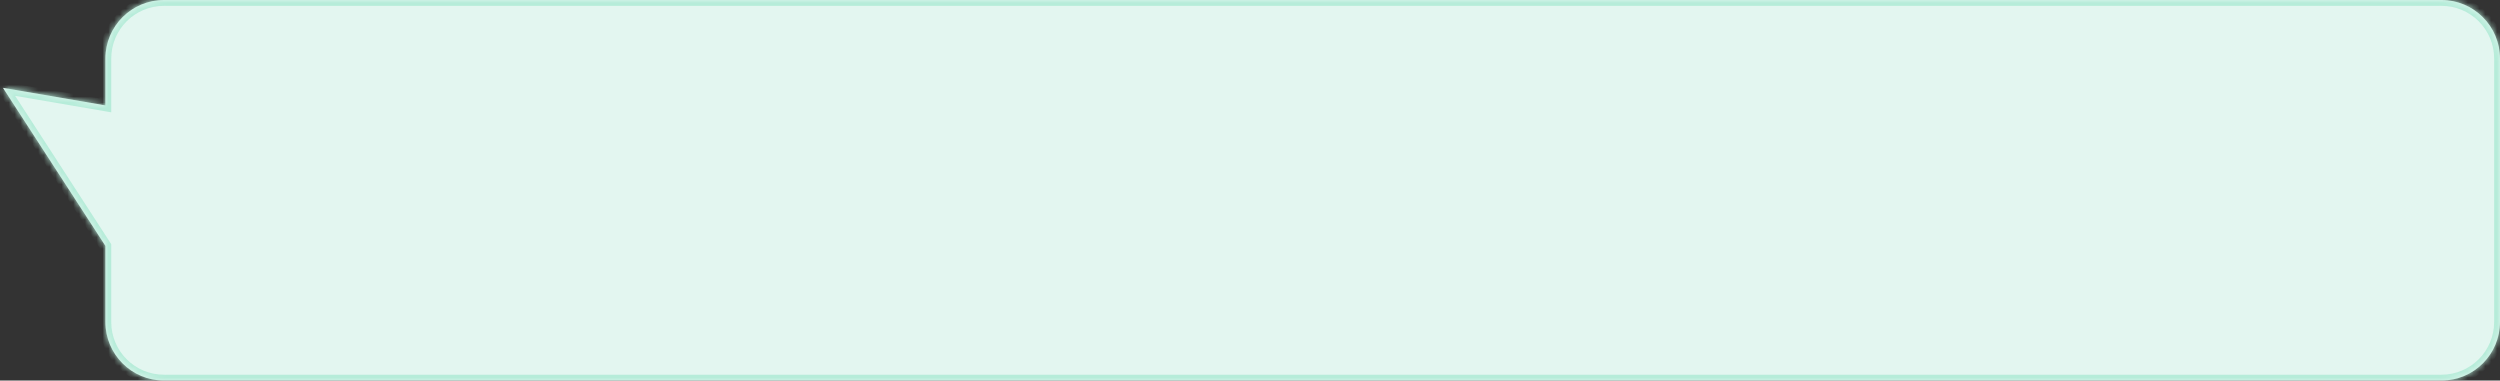 <?xml version="1.0" encoding="UTF-8"?> <svg xmlns="http://www.w3.org/2000/svg" width="427" height="65" viewBox="0 0 427 65" fill="none"><rect x="0" y="0" width="427" height="65" fill="#333333" stroke="none"/><mask id="path-1-inside-1_229_311" fill="white"><path fill-rule="evenodd" clip-rule="evenodd" d="M28 0C22.477 0 18 4.477 18 10L18 18L0.5 15L18 42L18 55C18 60.523 22.477 65 28 65H417C422.523 65 427 60.523 427 55V10C427 4.477 422.523 0 417 0H28Z"></path></mask><path fill-rule="evenodd" clip-rule="evenodd" d="M28 0C22.477 0 18 4.477 18 10L18 18L0.5 15L18 42L18 55C18 60.523 22.477 65 28 65H417C422.523 65 427 60.523 427 55V10C427 4.477 422.523 0 417 0H28Z" fill="#E3F6F0"></path><path d="M18 10L17 10L17 10L18 10ZM18 18L17.831 18.986L19 19.186L19 18L18 18ZM0.5 15L0.669 14.014L-1.58 13.629L-0.339 15.544L0.5 15ZM18 42L19 42L19 41.704L18.839 41.456L18 42ZM18 55L17 55V55H18ZM19 10C19 5.029 23.029 1 28 1V-1C21.925 -1 17 3.925 17 10H19ZM19 18L19 10L17 10L17 18L19 18ZM18.169 17.014L0.669 14.014L0.331 15.986L17.831 18.986L18.169 17.014ZM-0.339 15.544L17.161 42.544L18.839 41.456L1.339 14.456L-0.339 15.544ZM19 55L19 42L17 42L17 55L19 55ZM28 64C23.029 64 19 59.971 19 55H17C17 61.075 21.925 66 28 66V64ZM417 64H28V66H417V64ZM426 55C426 59.971 421.971 64 417 64V66C423.075 66 428 61.075 428 55H426ZM426 10V55H428V10H426ZM417 1C421.971 1 426 5.029 426 10H428C428 3.925 423.075 -1 417 -1V1ZM28 1H417V-1H28V1Z" fill="#B6ECD9" mask="url(#path-1-inside-1_229_311)"></path></svg> 